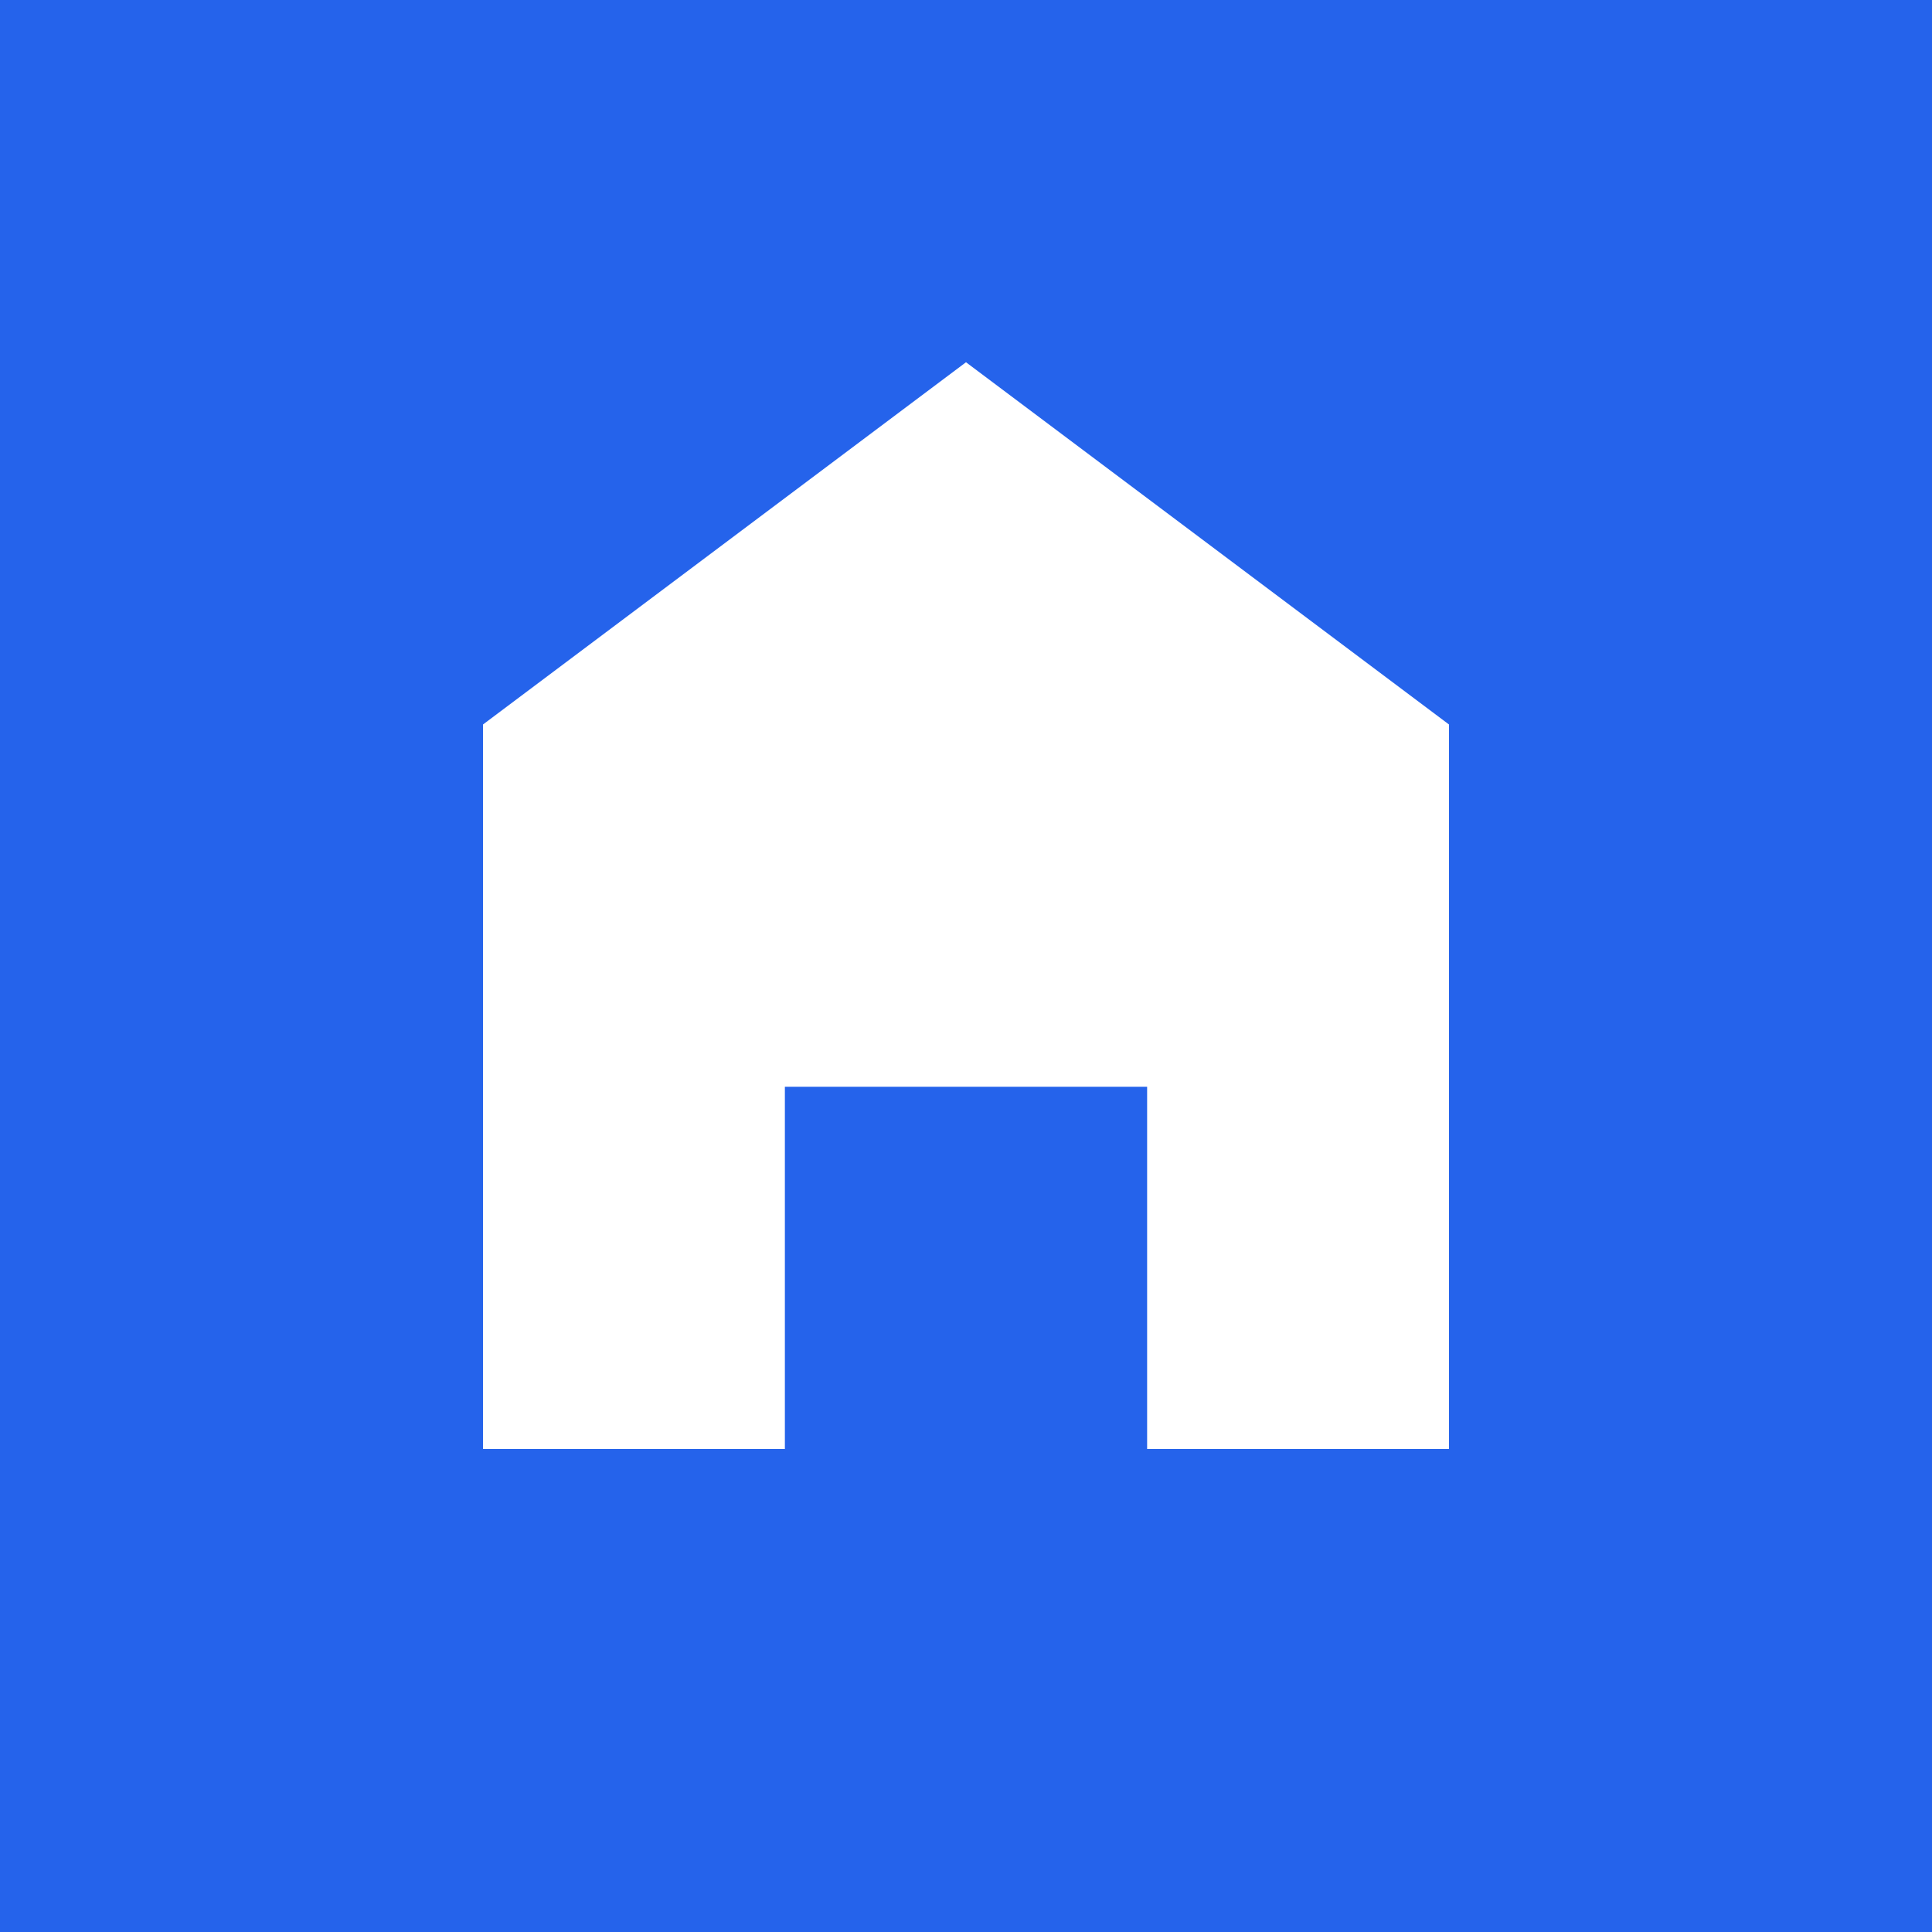 <svg xmlns="http://www.w3.org/2000/svg" viewBox="0 0 32 32">
  <rect width="32" height="32" fill="#2563eb"/>
  <path d="M8 24V12l8-6 8 6v12H8z" fill="#ffffff"/>
  <rect x="13" y="18" width="6" height="6" fill="#2563eb"/>
</svg>
